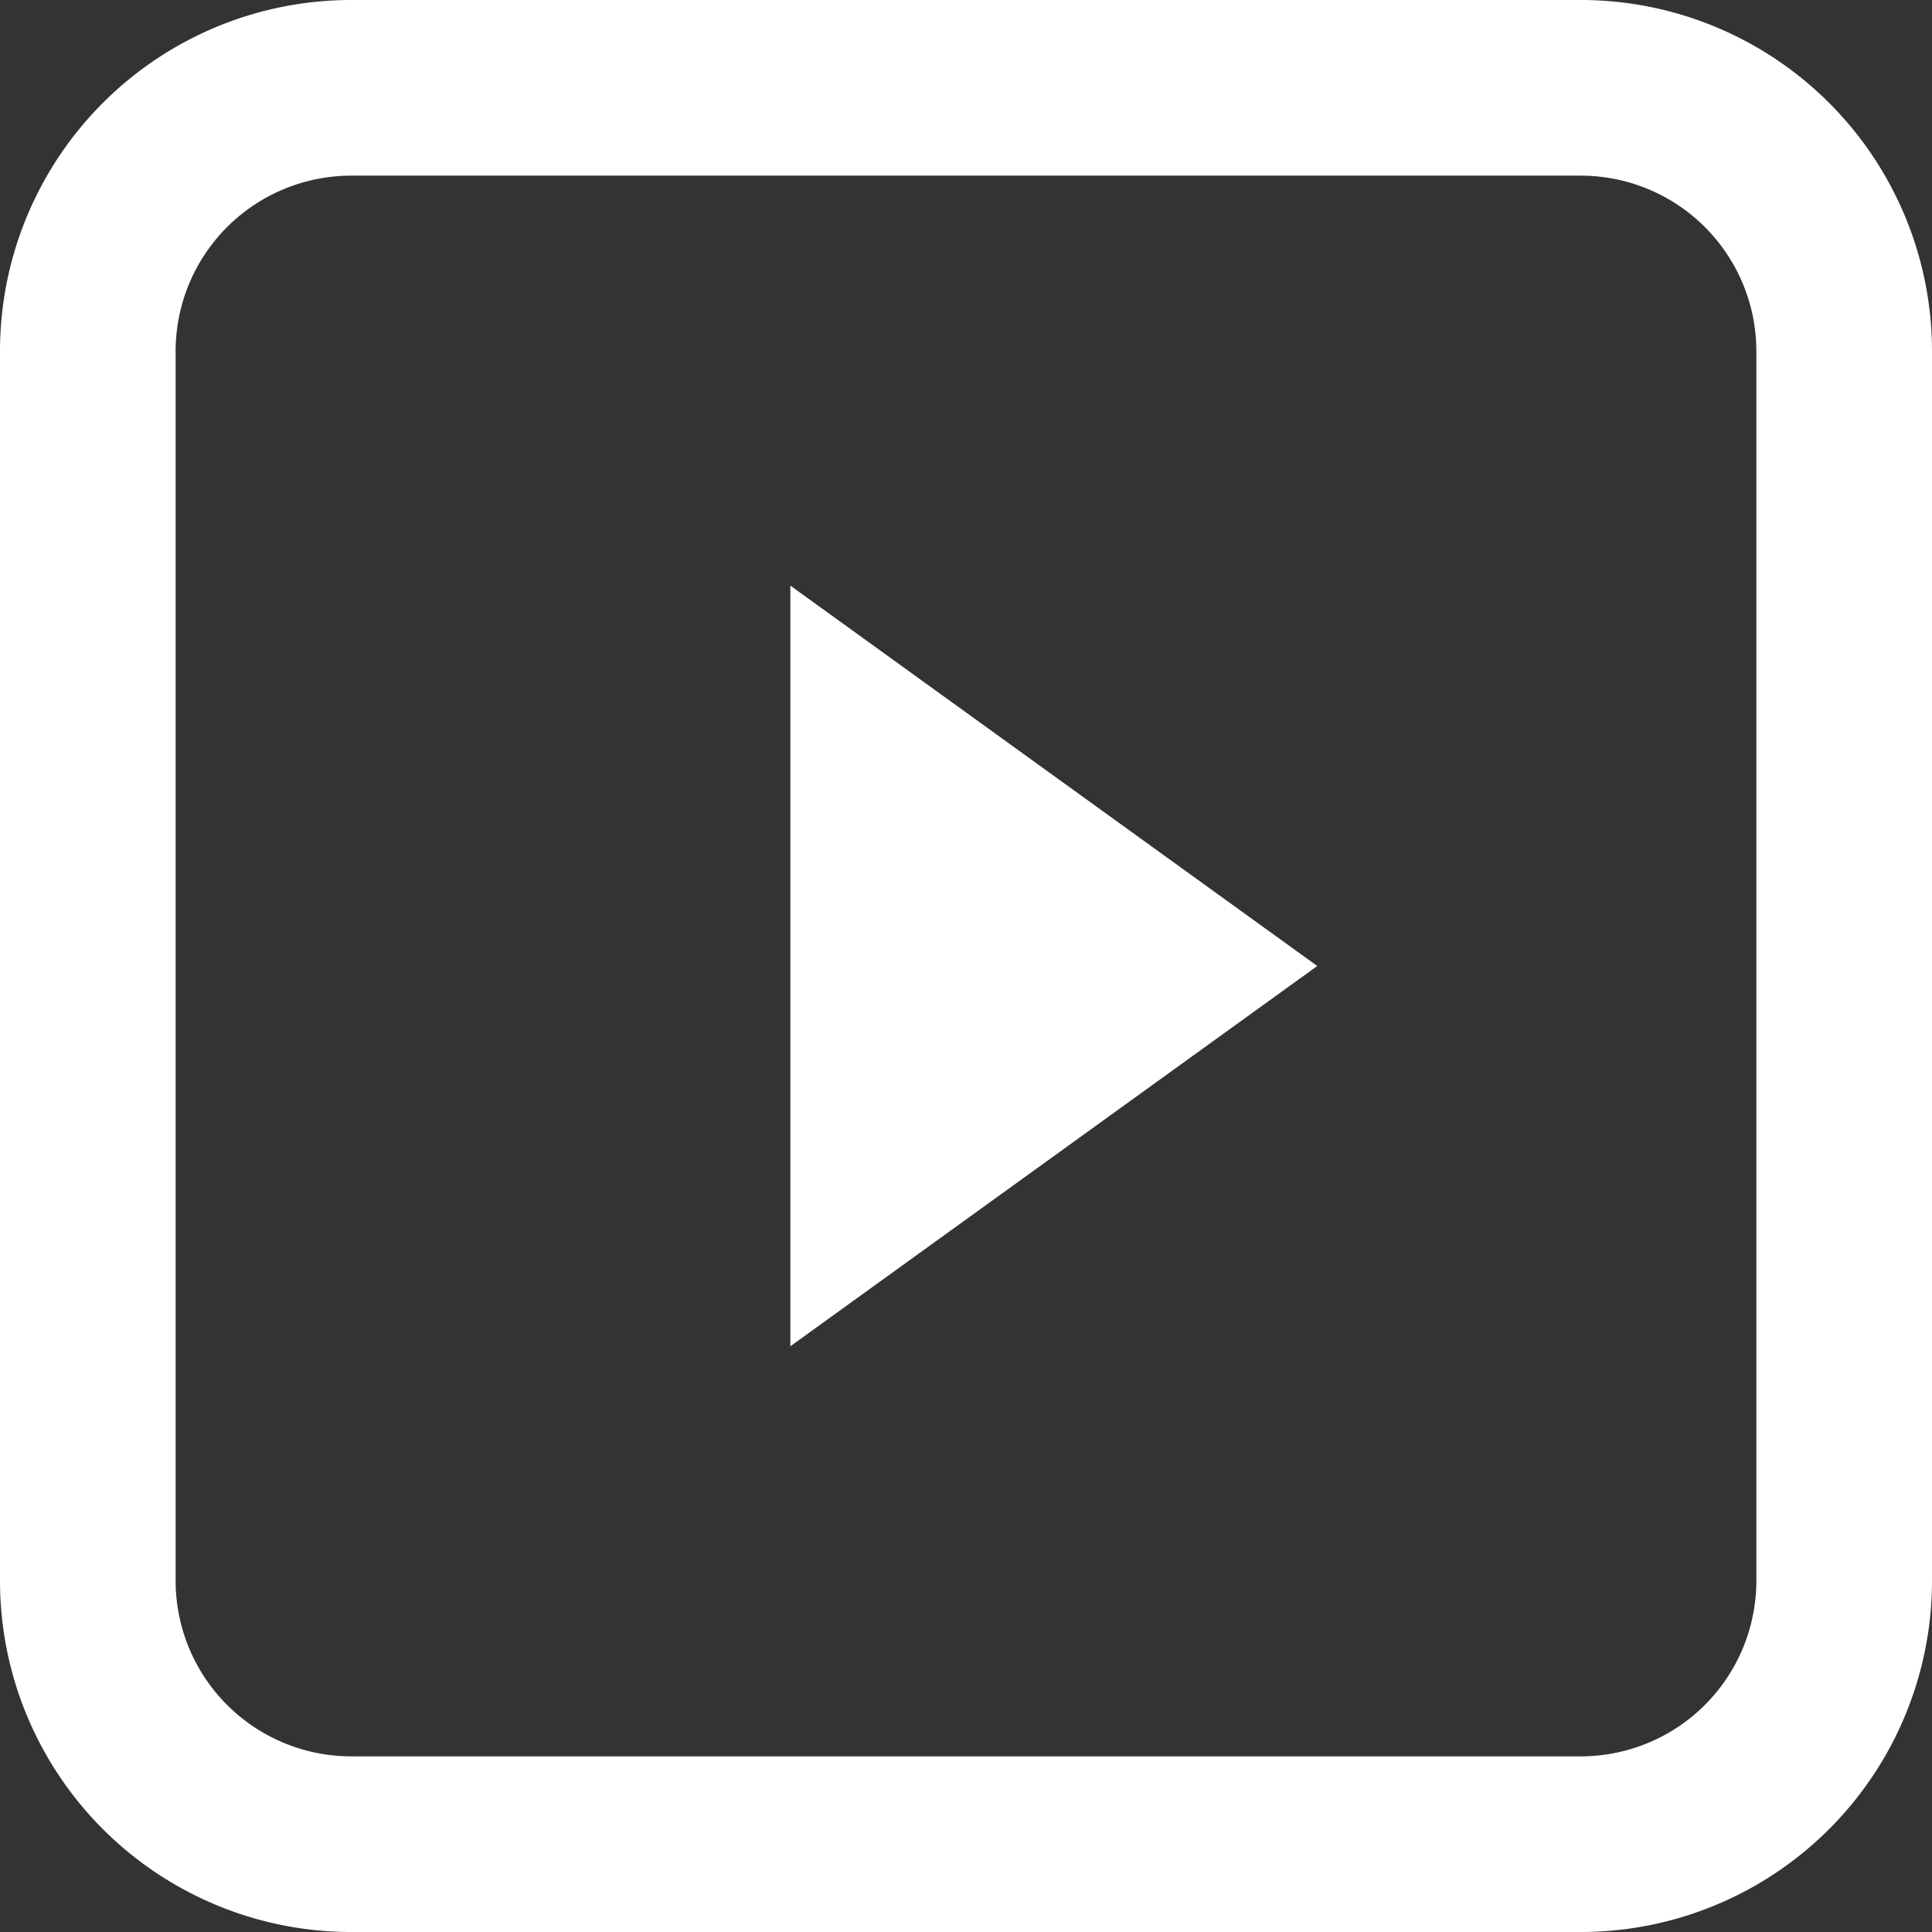 <svg id="play-button-r" xmlns="http://www.w3.org/2000/svg" width="85.048" height="85.048" viewBox="0 0 85.048 85.048">
  <rect x="0" y="0" width="85.048" height="85.048" fill="#333333" stroke="none"/>
  <path id="Path_29744" data-name="Path 29744" d="M71.084,9.232H16.963a7.732,7.732,0,0,0-7.732,7.732V71.084a7.732,7.732,0,0,0,7.732,7.732H71.084a7.732,7.732,0,0,0,7.732-7.732V16.963A7.732,7.732,0,0,0,71.084,9.232ZM16.963,1.5A15.463,15.463,0,0,0,1.5,16.963V71.084A15.463,15.463,0,0,0,16.963,86.548H71.084A15.463,15.463,0,0,0,86.548,71.084V16.963A15.463,15.463,0,0,0,71.084,1.5Z" transform="translate(-1.5 -1.5)" fill="#fff" fill-rule="evenodd"/>
  <path id="Path_29745" data-name="Path 29745" d="M38.195,28.244,15,44.983V11.5Z" transform="translate(19.792 14.28)" fill="#fff"/>
</svg>
